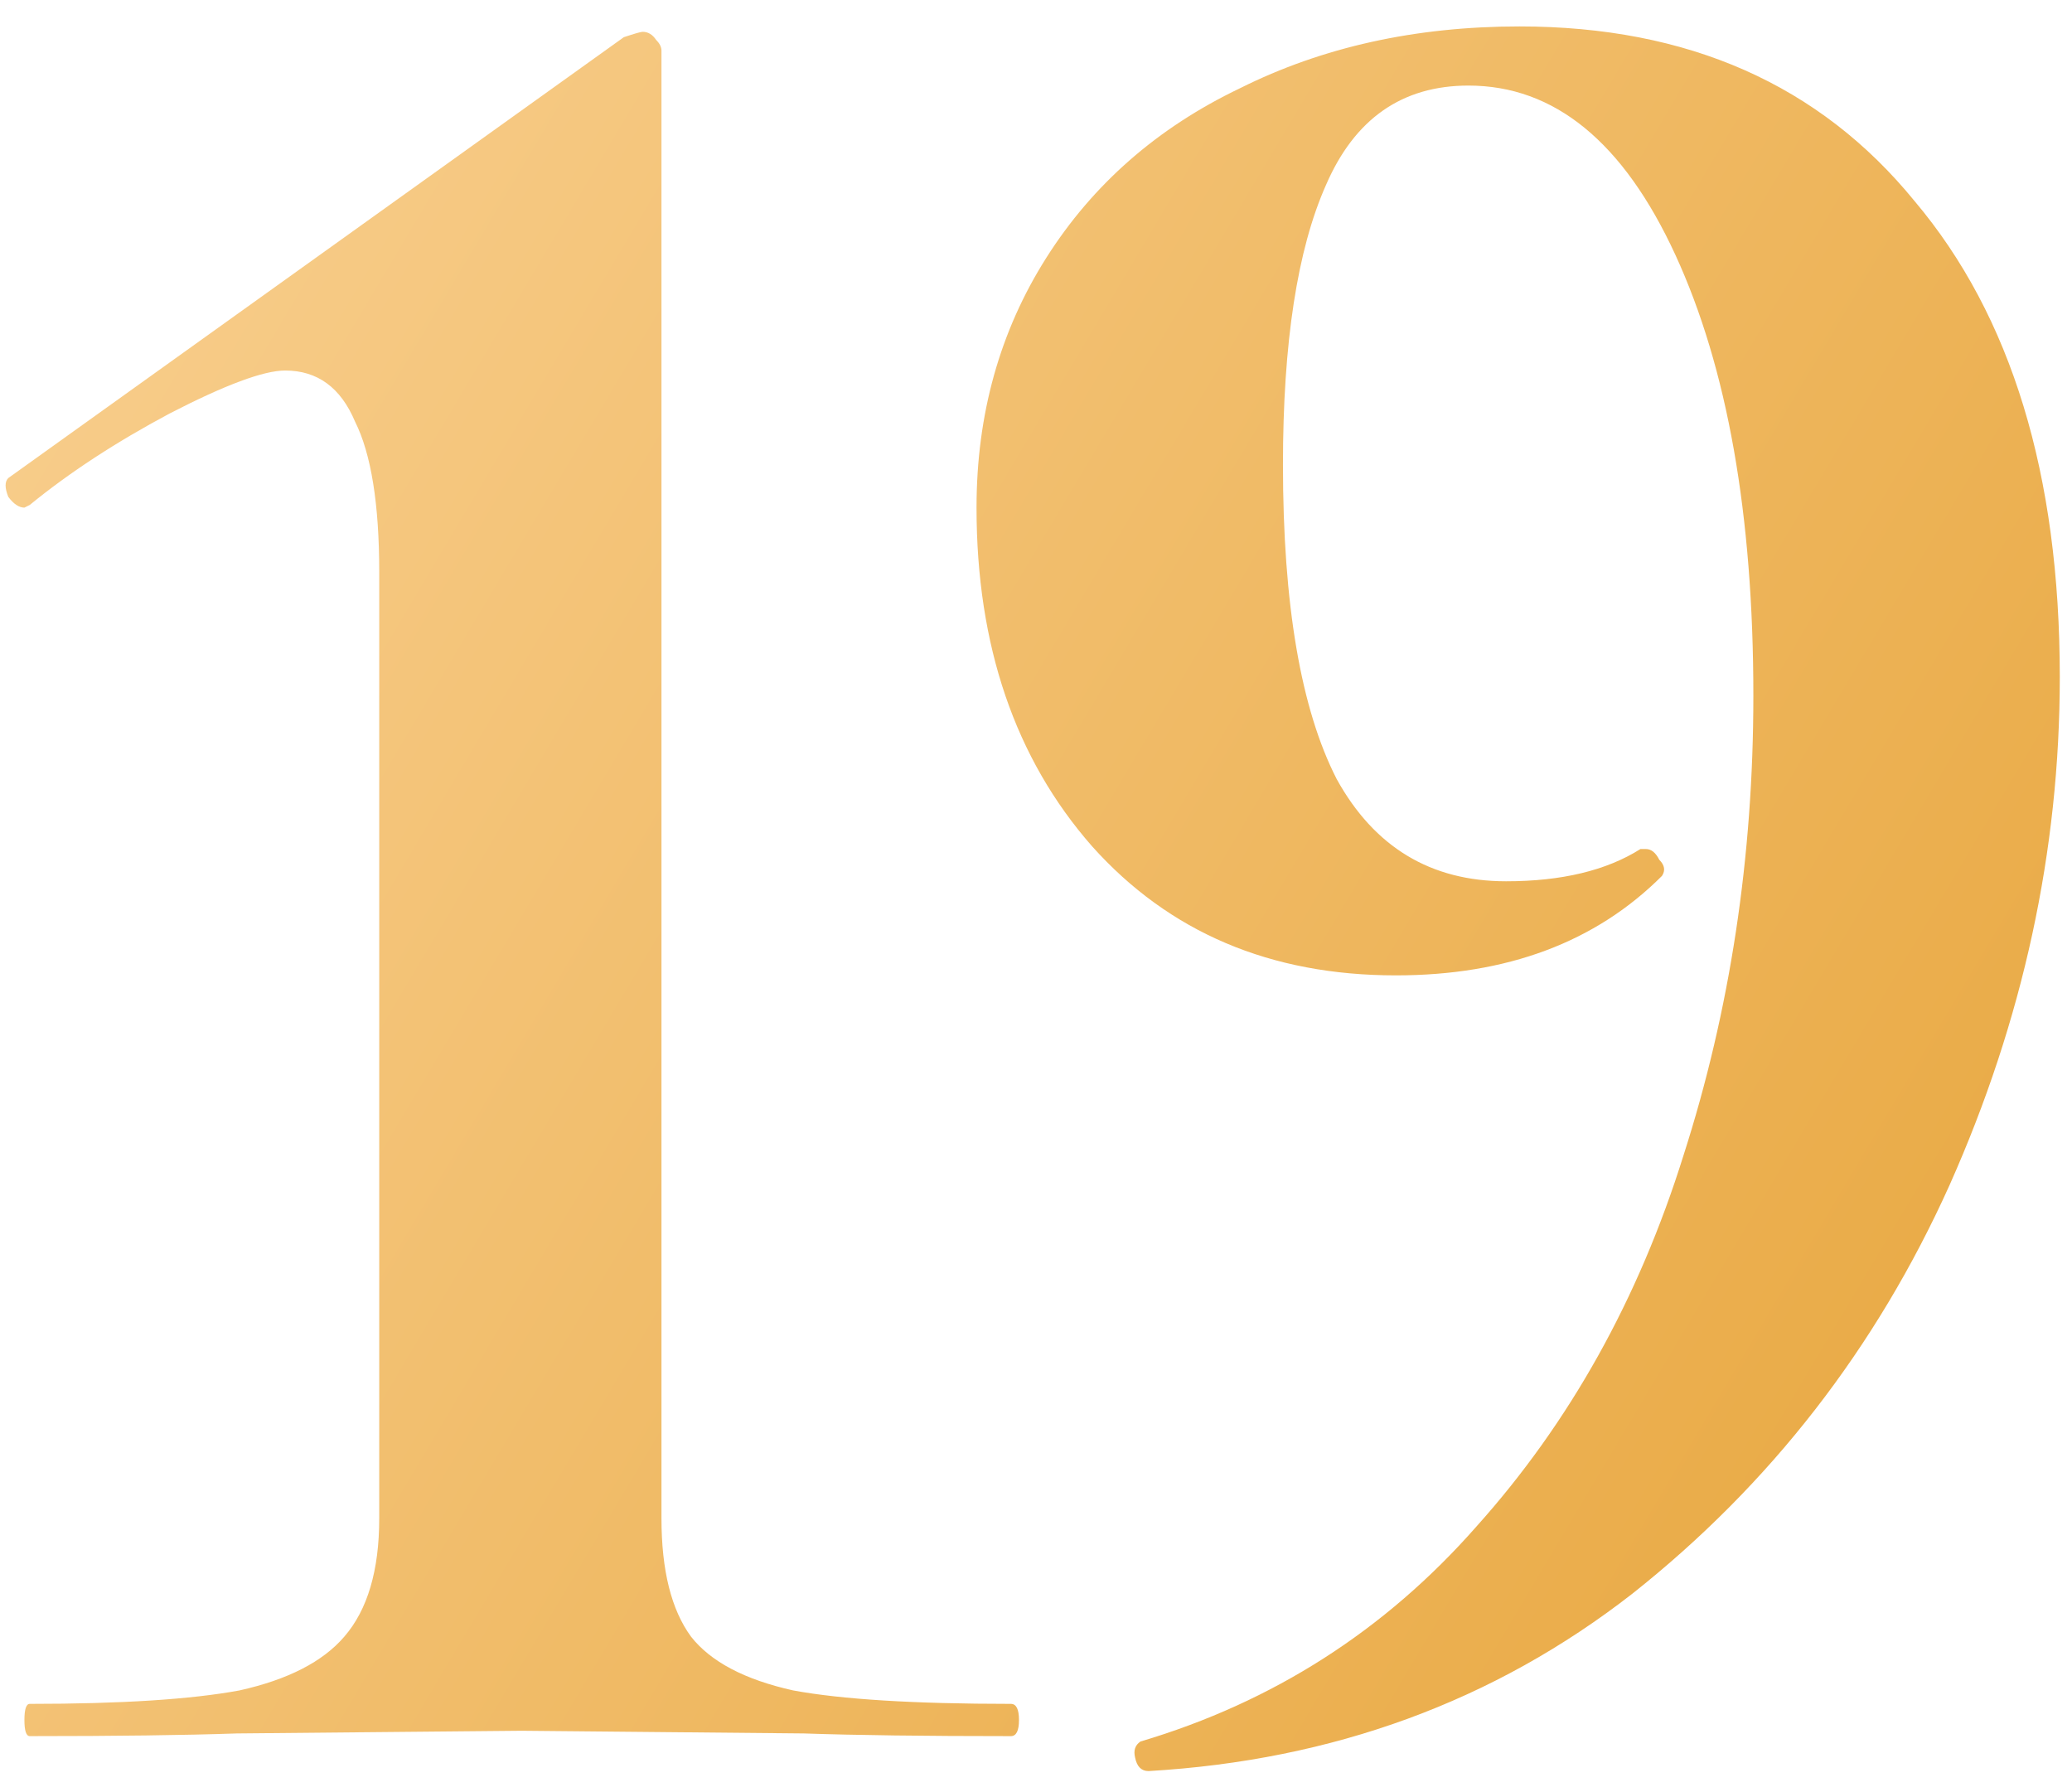 <?xml version="1.0" encoding="UTF-8"?> <svg xmlns="http://www.w3.org/2000/svg" width="74" height="64" viewBox="0 0 74 64" fill="none"><path d="M1.064 62C0.936 62 0.872 61.808 0.872 61.424C0.872 61.04 0.936 60.848 1.064 60.848C4.328 60.848 6.824 60.688 8.552 60.368C10.28 59.984 11.528 59.344 12.296 58.448C13.128 57.488 13.544 56.08 13.544 54.224V20.432C13.544 18 13.256 16.208 12.68 15.056C12.168 13.84 11.336 13.232 10.184 13.232C9.416 13.232 8.04 13.744 6.056 14.768C4.136 15.792 2.472 16.88 1.064 18.032L0.872 18.128C0.68 18.128 0.488 18 0.296 17.744C0.168 17.424 0.168 17.2 0.296 17.072L22.28 1.328C22.664 1.2 22.888 1.136 22.952 1.136C23.144 1.136 23.304 1.232 23.432 1.424C23.56 1.552 23.624 1.68 23.624 1.808V54.224C23.624 56.08 23.976 57.488 24.68 58.448C25.384 59.344 26.6 59.984 28.328 60.368C30.056 60.688 32.648 60.848 36.104 60.848C36.296 60.848 36.392 61.04 36.392 61.424C36.392 61.808 36.296 62 36.104 62C33.032 62 30.568 61.968 28.712 61.904L18.632 61.808L8.456 61.904C6.6 61.968 4.136 62 1.064 62ZM49.852 34.832C45.372 34.832 41.756 33.296 39.004 30.224C36.252 27.088 34.876 23.056 34.876 18.128C34.876 14.8 35.708 11.824 37.372 9.2C39.036 6.576 41.34 4.56 44.284 3.152C47.228 1.68 50.556 0.944 54.268 0.944C60.284 0.944 64.988 3.024 68.38 7.184C71.836 11.28 73.564 16.944 73.564 24.176C73.564 30.384 72.252 36.432 69.628 42.32C67.004 48.144 63.228 53.008 58.3 56.912C53.372 60.752 47.612 62.864 41.02 63.248C40.764 63.248 40.604 63.088 40.54 62.768C40.476 62.512 40.54 62.32 40.732 62.192C45.468 60.784 49.468 58.224 52.732 54.512C56.06 50.8 58.524 46.384 60.124 41.264C61.788 36.08 62.62 30.608 62.62 24.848C62.62 18.384 61.692 13.136 59.836 9.104C57.98 5.072 55.516 3.056 52.444 3.056C50.076 3.056 48.38 4.24 47.356 6.608C46.332 8.912 45.82 12.24 45.82 16.592C45.82 21.584 46.46 25.328 47.74 27.824C49.084 30.256 51.1 31.472 53.788 31.472C55.772 31.472 57.372 31.088 58.588 30.32H58.78C58.972 30.32 59.132 30.448 59.26 30.704C59.452 30.896 59.484 31.088 59.356 31.28C56.988 33.648 53.82 34.832 49.852 34.832Z" fill="url(#paint0_linear_1172_152)"></path><defs><linearGradient id="paint0_linear_1172_152" x1="78" y1="91" x2="-33.531" y2="24.661" gradientUnits="userSpaceOnUse"><stop stop-color="#E49E2D"></stop><stop offset="1" stop-color="#FCD79F"></stop></linearGradient></defs></svg> 